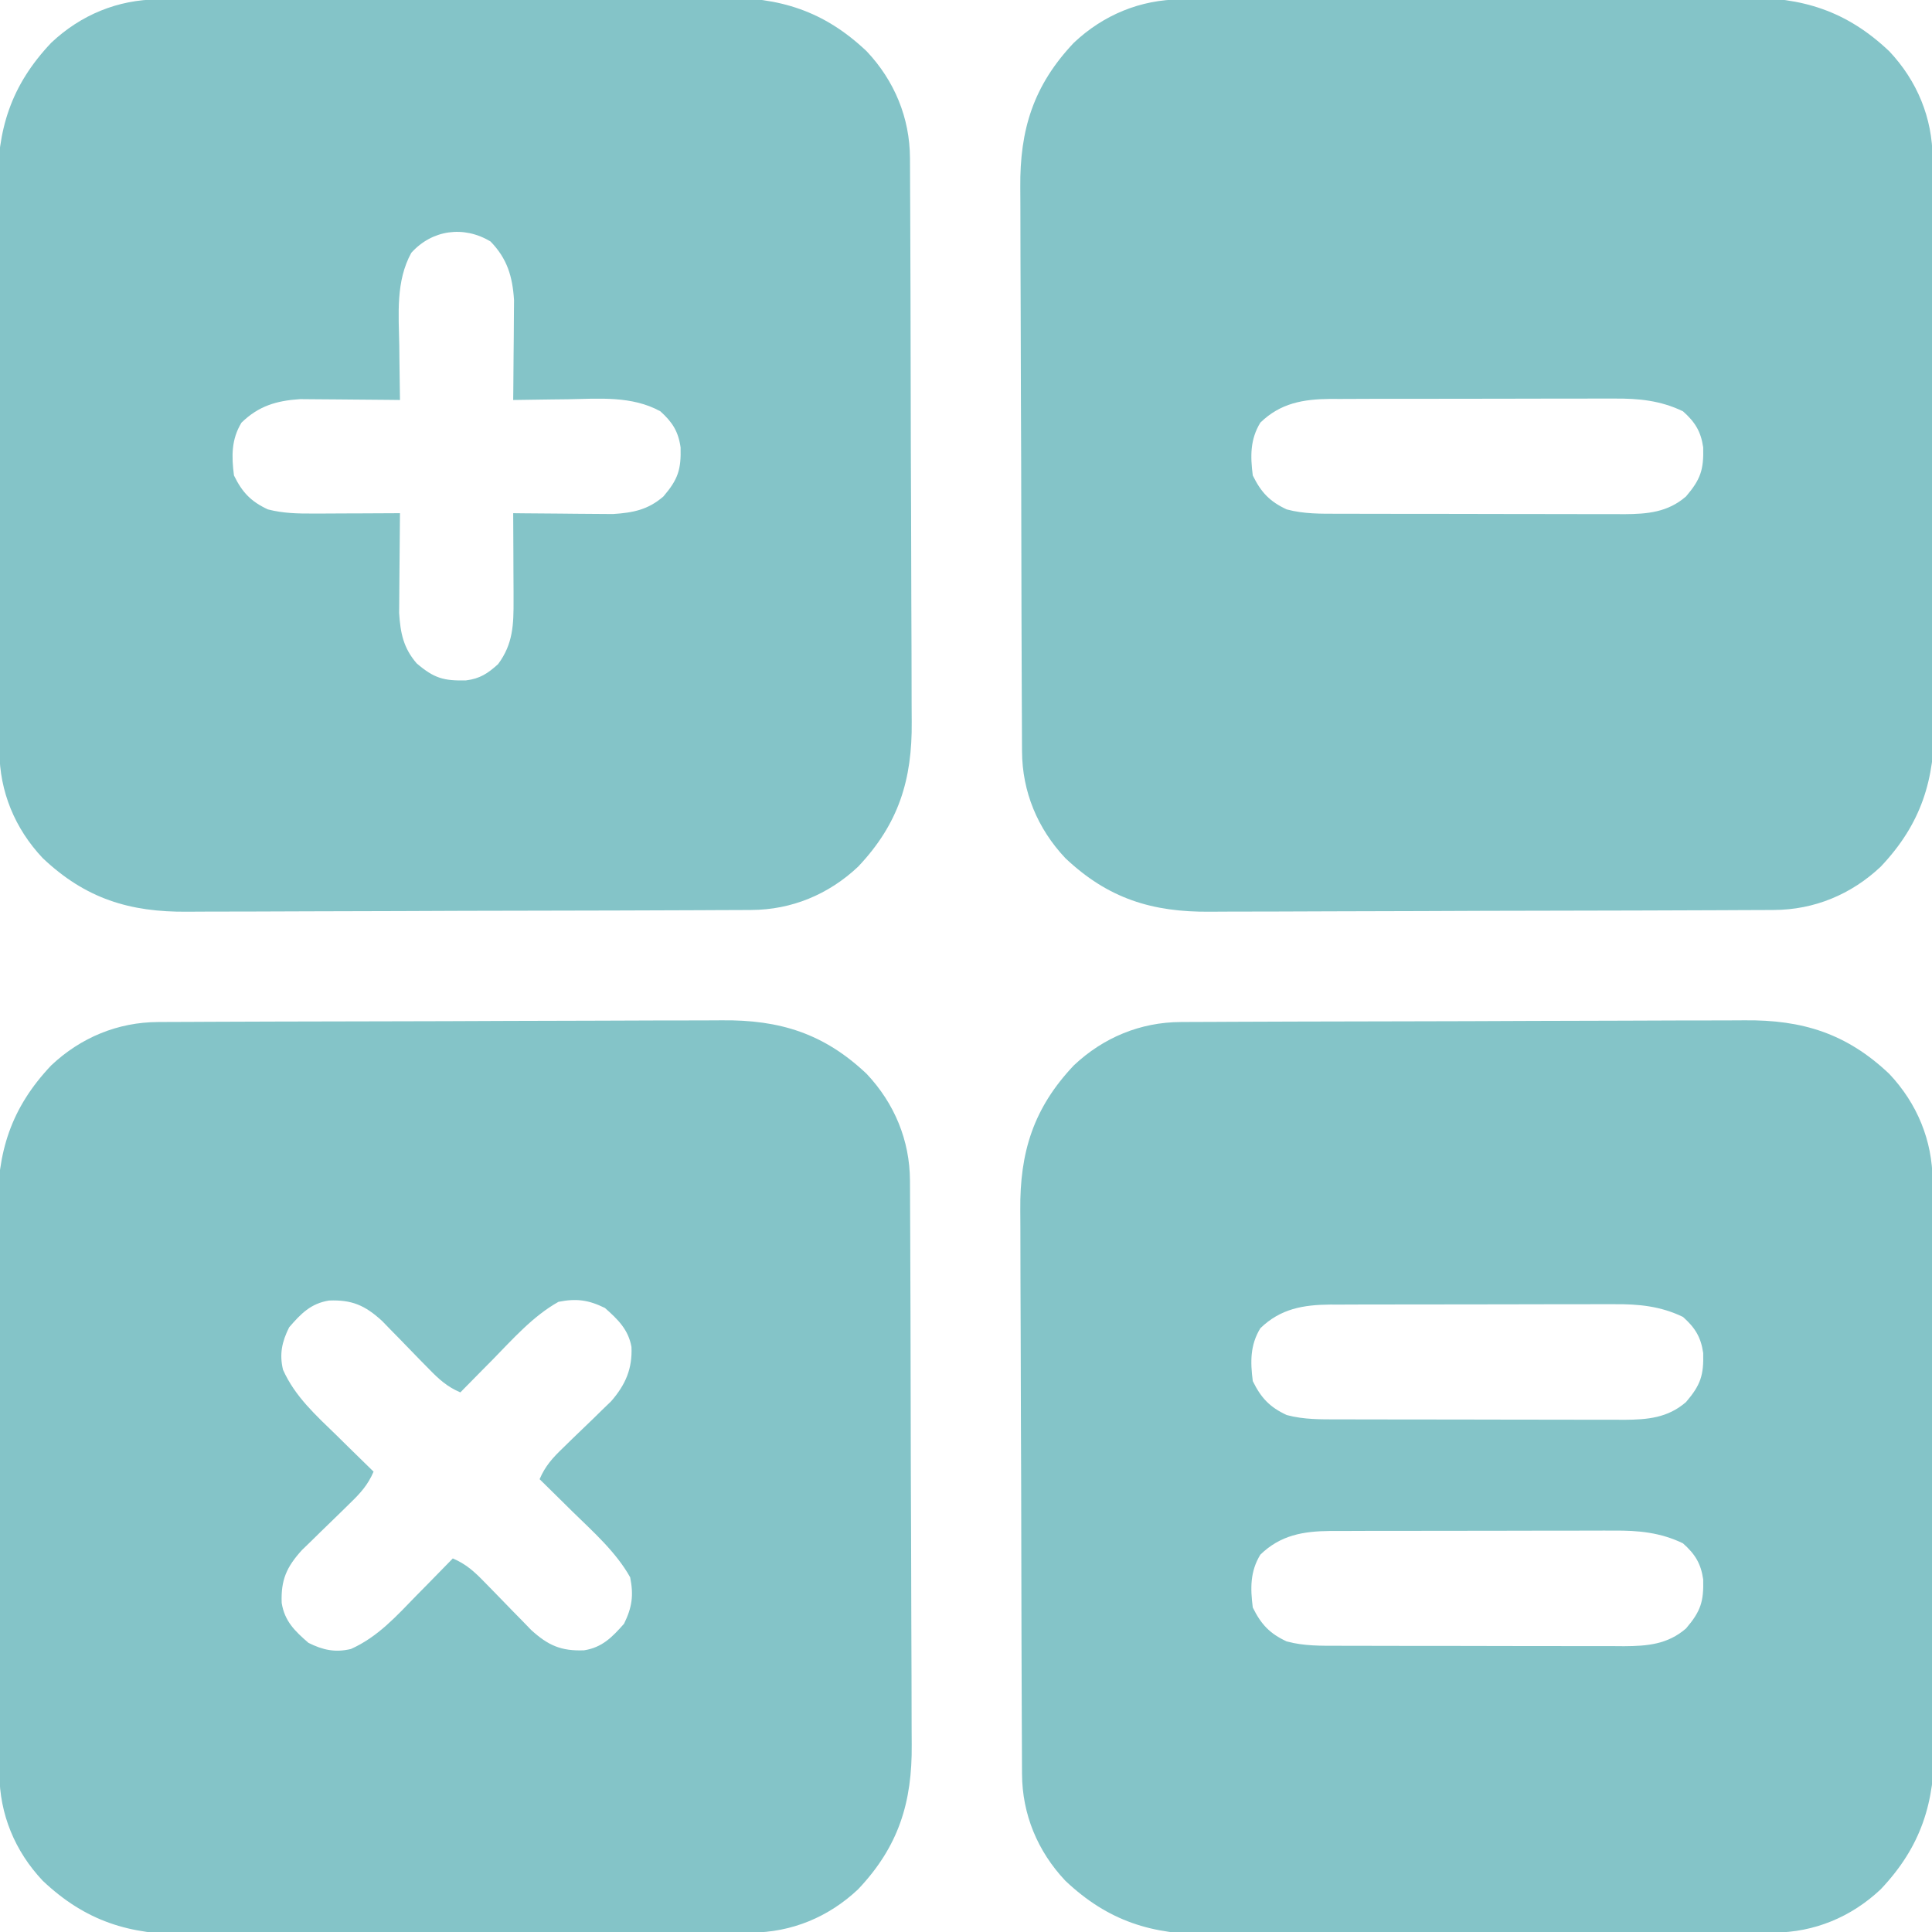<svg width="80" height="80" viewBox="0 0 80 80" fill="none" xmlns="http://www.w3.org/2000/svg">
<g clip-path="url(#clip0_3214_22533)">
<path d="M48.888 -0.024C48.996 -0.025 49.105 -0.025 49.216 -0.026C49.579 -0.028 49.941 -0.029 50.304 -0.03C50.564 -0.031 50.824 -0.033 51.084 -0.034C51.938 -0.038 52.793 -0.04 53.647 -0.043C53.941 -0.044 54.236 -0.044 54.531 -0.045C55.757 -0.049 56.983 -0.051 58.21 -0.053C59.964 -0.056 61.718 -0.061 63.472 -0.07C64.707 -0.076 65.942 -0.079 67.177 -0.08C67.914 -0.08 68.651 -0.082 69.387 -0.087C70.082 -0.092 70.776 -0.093 71.47 -0.091C71.723 -0.091 71.977 -0.092 72.23 -0.095C74.634 -0.12 76.461 0.448 78.23 2.122C79.385 3.346 80.017 4.882 80.024 6.545C80.025 6.707 80.025 6.707 80.026 6.873C80.028 7.235 80.029 7.598 80.03 7.96C80.031 8.22 80.033 8.48 80.034 8.74C80.038 9.595 80.04 10.449 80.043 11.303C80.044 11.598 80.044 11.892 80.045 12.187C80.049 13.413 80.052 14.64 80.053 15.866C80.056 17.62 80.061 19.374 80.07 21.128C80.076 22.364 80.079 23.599 80.08 24.834C80.08 25.57 80.082 26.307 80.087 27.044C80.092 27.738 80.093 28.432 80.091 29.126C80.091 29.38 80.093 29.633 80.095 29.887C80.12 32.29 79.552 34.117 77.878 35.886C76.654 37.041 75.118 37.673 73.455 37.68C73.347 37.681 73.239 37.682 73.127 37.682C72.765 37.684 72.402 37.685 72.04 37.686C71.78 37.688 71.52 37.689 71.26 37.69C70.406 37.694 69.551 37.697 68.697 37.699C68.402 37.7 68.108 37.701 67.813 37.702C66.587 37.705 65.36 37.708 64.134 37.71C62.38 37.712 60.626 37.717 58.871 37.726C57.636 37.732 56.401 37.735 55.166 37.736C54.43 37.737 53.693 37.739 52.956 37.744C52.262 37.748 51.568 37.749 50.874 37.748C50.62 37.748 50.367 37.749 50.114 37.752C47.71 37.776 45.883 37.208 44.114 35.534C42.959 34.31 42.327 32.774 42.32 31.112C42.319 31.003 42.318 30.895 42.318 30.784C42.316 30.421 42.315 30.059 42.314 29.696C42.312 29.436 42.311 29.176 42.31 28.916C42.306 28.062 42.303 27.207 42.301 26.353C42.3 26.059 42.299 25.764 42.298 25.469C42.295 24.243 42.292 23.017 42.29 21.79C42.288 20.036 42.283 18.282 42.274 16.528C42.268 15.293 42.265 14.058 42.264 12.823C42.263 12.086 42.261 11.349 42.256 10.613C42.252 9.918 42.251 9.224 42.252 8.53C42.253 8.277 42.251 8.023 42.248 7.77C42.224 5.366 42.792 3.539 44.466 1.77C45.69 0.615 47.226 -0.017 48.888 -0.024ZM52.188 17.5C51.762 18.198 51.773 18.893 51.875 19.688C52.218 20.386 52.576 20.767 53.281 21.094C53.998 21.286 54.703 21.273 55.439 21.273C55.576 21.273 55.713 21.274 55.854 21.274C56.306 21.276 56.759 21.276 57.211 21.276C57.526 21.277 57.841 21.277 58.156 21.278C58.816 21.279 59.476 21.279 60.136 21.279C60.981 21.279 61.826 21.281 62.67 21.284C63.321 21.286 63.971 21.286 64.622 21.286C64.933 21.286 65.245 21.287 65.556 21.288C65.992 21.289 66.428 21.289 66.864 21.288C66.992 21.289 67.12 21.29 67.251 21.291C68.219 21.285 69.057 21.213 69.814 20.557C70.423 19.844 70.55 19.443 70.526 18.527C70.431 17.863 70.185 17.472 69.688 17.031C68.763 16.583 67.846 16.495 66.834 16.504C66.697 16.504 66.559 16.503 66.418 16.503C65.969 16.501 65.521 16.503 65.072 16.506C64.758 16.506 64.444 16.506 64.129 16.506C63.473 16.506 62.817 16.507 62.16 16.51C61.321 16.514 60.481 16.514 59.641 16.513C58.993 16.512 58.345 16.513 57.697 16.515C57.388 16.515 57.078 16.515 56.768 16.515C56.335 16.515 55.903 16.517 55.47 16.52C55.343 16.519 55.216 16.519 55.085 16.518C53.962 16.529 53.022 16.69 52.188 17.5Z" fill="#84C4C8"/>
<path d="M6.545 42.32C6.653 42.319 6.761 42.318 6.872 42.318C7.235 42.316 7.598 42.315 7.96 42.314C8.22 42.312 8.48 42.311 8.74 42.31C9.595 42.306 10.449 42.303 11.303 42.301C11.598 42.3 11.892 42.299 12.187 42.299C13.413 42.295 14.64 42.292 15.866 42.291C17.62 42.288 19.374 42.283 21.128 42.274C22.363 42.268 23.599 42.265 24.834 42.264C25.57 42.263 26.307 42.261 27.044 42.256C27.738 42.252 28.432 42.251 29.126 42.253C29.38 42.253 29.633 42.251 29.886 42.249C32.29 42.224 34.117 42.792 35.886 44.466C37.041 45.69 37.673 47.226 37.68 48.888C37.681 49.051 37.681 49.051 37.682 49.216C37.684 49.579 37.685 49.941 37.686 50.304C37.688 50.564 37.689 50.824 37.69 51.084C37.694 51.938 37.697 52.793 37.699 53.647C37.7 53.941 37.701 54.236 37.702 54.531C37.705 55.757 37.708 56.983 37.71 58.21C37.712 59.964 37.717 61.718 37.726 63.472C37.732 64.707 37.735 65.942 37.736 67.177C37.737 67.914 37.739 68.651 37.744 69.387C37.748 70.082 37.749 70.776 37.748 71.47C37.747 71.724 37.749 71.977 37.752 72.23C37.776 74.634 37.208 76.461 35.534 78.23C34.31 79.385 32.774 80.017 31.112 80.024C31.003 80.025 30.895 80.025 30.784 80.026C30.421 80.028 30.059 80.029 29.696 80.03C29.436 80.031 29.176 80.033 28.916 80.034C28.062 80.038 27.207 80.041 26.353 80.043C26.058 80.044 25.764 80.044 25.469 80.045C24.243 80.049 23.017 80.052 21.79 80.053C20.036 80.056 18.282 80.061 16.528 80.07C15.293 80.076 14.058 80.079 12.823 80.08C12.086 80.081 11.349 80.082 10.613 80.087C9.918 80.092 9.224 80.093 8.53 80.091C8.277 80.091 8.023 80.093 7.77 80.095C5.366 80.12 3.539 79.552 1.77 77.878C0.615 76.654 -0.017 75.118 -0.024 73.456C-0.025 73.347 -0.025 73.239 -0.026 73.128C-0.028 72.765 -0.029 72.403 -0.03 72.04C-0.031 71.78 -0.033 71.52 -0.034 71.26C-0.038 70.406 -0.041 69.551 -0.043 68.697C-0.044 68.402 -0.044 68.108 -0.045 67.813C-0.049 66.587 -0.052 65.361 -0.053 64.134C-0.056 62.38 -0.061 60.626 -0.07 58.872C-0.076 57.637 -0.079 56.401 -0.08 55.166C-0.08 54.43 -0.082 53.693 -0.087 52.956C-0.092 52.262 -0.093 51.568 -0.091 50.874C-0.091 50.62 -0.092 50.367 -0.095 50.114C-0.12 47.71 0.448 45.883 2.122 44.114C3.346 42.959 4.882 42.327 6.545 42.32ZM11.973 54.961C11.674 55.559 11.564 56.071 11.719 56.719C12.22 57.836 13.078 58.6 13.945 59.443C14.091 59.587 14.238 59.732 14.388 59.88C14.748 60.234 15.108 60.586 15.469 60.938C15.235 61.487 14.92 61.832 14.493 62.245C14.362 62.374 14.231 62.502 14.096 62.635C13.82 62.902 13.545 63.17 13.269 63.438C13.138 63.566 13.007 63.695 12.872 63.828C12.692 64.002 12.692 64.002 12.508 64.18C11.861 64.889 11.628 65.428 11.664 66.373C11.783 67.13 12.214 67.544 12.773 68.027C13.371 68.326 13.883 68.436 14.531 68.281C15.648 67.781 16.412 66.922 17.256 66.055C17.4 65.909 17.544 65.762 17.693 65.612C18.046 65.253 18.399 64.892 18.75 64.531C19.3 64.765 19.644 65.08 20.058 65.507C20.186 65.638 20.315 65.769 20.447 65.904C20.715 66.18 20.983 66.455 21.25 66.731C21.443 66.928 21.443 66.928 21.64 67.128C21.756 67.248 21.873 67.368 21.992 67.492C22.701 68.139 23.241 68.372 24.186 68.336C24.939 68.217 25.353 67.787 25.84 67.236C26.175 66.552 26.242 66.058 26.094 65.313C25.504 64.258 24.546 63.415 23.691 62.578C23.561 62.45 23.432 62.321 23.298 62.189C22.98 61.875 22.662 61.562 22.344 61.25C22.577 60.701 22.891 60.359 23.32 59.948C23.516 59.756 23.516 59.756 23.716 59.561C23.992 59.295 24.268 59.029 24.544 58.764C24.74 58.571 24.74 58.571 24.941 58.375C25.061 58.26 25.181 58.144 25.304 58.025C25.903 57.336 26.188 56.677 26.148 55.774C26.019 55.051 25.58 54.629 25.049 54.16C24.365 53.825 23.87 53.758 23.125 53.906C22.07 54.496 21.227 55.454 20.391 56.309C20.262 56.439 20.134 56.569 20.001 56.702C19.688 57.02 19.375 57.338 19.062 57.656C18.513 57.422 18.169 57.107 17.755 56.68C17.626 56.55 17.498 56.419 17.365 56.284C17.098 56.008 16.83 55.732 16.562 55.456C16.434 55.325 16.305 55.194 16.172 55.059C16.056 54.939 15.94 54.819 15.82 54.696C15.111 54.049 14.572 53.816 13.627 53.852C12.87 53.971 12.456 54.401 11.973 54.961Z" fill="#84C4C8"/>
<path d="M6.545 -0.024C6.653 -0.025 6.761 -0.025 6.872 -0.026C7.235 -0.028 7.598 -0.029 7.96 -0.03C8.22 -0.031 8.48 -0.033 8.74 -0.034C9.595 -0.038 10.449 -0.04 11.303 -0.043C11.598 -0.044 11.892 -0.044 12.187 -0.045C13.413 -0.049 14.64 -0.051 15.866 -0.053C17.62 -0.056 19.374 -0.061 21.128 -0.07C22.363 -0.076 23.599 -0.079 24.834 -0.08C25.57 -0.08 26.307 -0.082 27.044 -0.087C27.738 -0.092 28.432 -0.093 29.126 -0.091C29.38 -0.091 29.633 -0.092 29.886 -0.095C32.29 -0.12 34.117 0.448 35.886 2.122C37.041 3.346 37.673 4.882 37.68 6.545C37.681 6.707 37.681 6.707 37.682 6.873C37.684 7.235 37.685 7.598 37.686 7.96C37.688 8.22 37.689 8.48 37.69 8.74C37.694 9.595 37.697 10.449 37.699 11.303C37.7 11.598 37.701 11.892 37.702 12.187C37.705 13.413 37.708 14.64 37.71 15.866C37.712 17.62 37.717 19.374 37.726 21.128C37.732 22.364 37.735 23.599 37.736 24.834C37.737 25.57 37.739 26.307 37.744 27.044C37.748 27.738 37.749 28.432 37.748 29.126C37.747 29.38 37.749 29.633 37.752 29.887C37.776 32.29 37.208 34.117 35.534 35.886C34.31 37.041 32.774 37.673 31.112 37.68C31.003 37.681 30.895 37.682 30.784 37.682C30.421 37.684 30.059 37.685 29.696 37.686C29.436 37.688 29.176 37.689 28.916 37.69C28.062 37.694 27.207 37.697 26.353 37.699C26.058 37.7 25.764 37.701 25.469 37.702C24.243 37.705 23.017 37.708 21.79 37.71C20.036 37.712 18.282 37.717 16.528 37.726C15.293 37.732 14.058 37.735 12.823 37.736C12.086 37.737 11.349 37.739 10.613 37.744C9.918 37.748 9.224 37.749 8.53 37.748C8.277 37.748 8.023 37.749 7.77 37.752C5.366 37.776 3.539 37.208 1.77 35.534C0.615 34.31 -0.017 32.774 -0.024 31.112C-0.025 31.003 -0.025 30.895 -0.026 30.784C-0.028 30.421 -0.029 30.059 -0.03 29.696C-0.031 29.436 -0.033 29.176 -0.034 28.916C-0.038 28.062 -0.041 27.207 -0.043 26.353C-0.044 26.059 -0.044 25.764 -0.045 25.469C-0.049 24.243 -0.052 23.017 -0.053 21.79C-0.056 20.036 -0.061 18.282 -0.07 16.528C-0.076 15.293 -0.079 14.058 -0.08 12.823C-0.08 12.086 -0.082 11.349 -0.087 10.613C-0.092 9.918 -0.093 9.224 -0.091 8.53C-0.091 8.277 -0.092 8.023 -0.095 7.77C-0.12 5.366 0.448 3.539 2.122 1.77C3.346 0.615 4.882 -0.017 6.545 -0.024ZM17.031 10.469C16.383 11.645 16.509 13.009 16.533 14.307C16.536 14.526 16.538 14.745 16.54 14.965C16.545 15.498 16.553 16.03 16.562 16.563C16.358 16.56 16.358 16.56 16.15 16.558C15.64 16.552 15.13 16.548 14.62 16.545C14.4 16.544 14.18 16.542 13.96 16.539C13.643 16.535 13.325 16.533 13.007 16.532C12.721 16.53 12.721 16.53 12.43 16.527C11.449 16.59 10.71 16.81 10 17.5C9.575 18.198 9.586 18.893 9.688 19.688C10.03 20.386 10.389 20.767 11.094 21.094C11.727 21.256 12.325 21.268 12.977 21.265C13.131 21.265 13.131 21.265 13.289 21.265C13.615 21.264 13.941 21.262 14.268 21.26C14.49 21.259 14.712 21.258 14.934 21.258C15.477 21.256 16.02 21.253 16.562 21.25C16.561 21.386 16.559 21.523 16.558 21.663C16.552 22.173 16.548 22.683 16.545 23.193C16.544 23.413 16.542 23.633 16.539 23.852C16.535 24.17 16.533 24.488 16.532 24.805C16.53 24.996 16.529 25.187 16.527 25.383C16.58 26.215 16.705 26.835 17.256 27.471C17.977 28.086 18.373 28.195 19.296 28.174C19.874 28.102 20.197 27.887 20.625 27.5C21.248 26.662 21.27 25.855 21.265 24.836C21.265 24.733 21.265 24.63 21.265 24.524C21.264 24.198 21.262 23.871 21.26 23.545C21.259 23.323 21.258 23.1 21.258 22.878C21.256 22.335 21.253 21.793 21.25 21.25C21.386 21.252 21.523 21.253 21.663 21.255C22.173 21.26 22.683 21.264 23.193 21.267C23.413 21.269 23.632 21.271 23.852 21.274C24.17 21.277 24.488 21.279 24.805 21.281C24.996 21.282 25.187 21.284 25.383 21.285C26.215 21.232 26.835 21.108 27.471 20.557C28.079 19.844 28.206 19.443 28.182 18.527C28.087 17.86 27.839 17.477 27.344 17.031C26.168 16.383 24.804 16.509 23.506 16.533C23.286 16.536 23.067 16.538 22.848 16.54C22.315 16.545 21.782 16.553 21.25 16.563C21.252 16.426 21.253 16.29 21.255 16.15C21.26 15.64 21.264 15.13 21.267 14.62C21.269 14.4 21.271 14.18 21.274 13.96C21.277 13.643 21.279 13.325 21.28 13.007C21.282 12.817 21.284 12.626 21.285 12.43C21.223 11.449 21.003 10.71 20.312 10C19.204 9.329 17.888 9.515 17.031 10.469Z" fill="#84C4C8"/>
<path d="M48.888 42.32C48.996 42.319 49.105 42.318 49.216 42.318C49.579 42.316 49.941 42.315 50.304 42.314C50.564 42.312 50.824 42.311 51.084 42.31C51.938 42.306 52.793 42.303 53.647 42.301C53.941 42.3 54.236 42.299 54.531 42.299C55.757 42.295 56.983 42.292 58.21 42.291C59.964 42.288 61.718 42.283 63.472 42.274C64.707 42.268 65.942 42.265 67.177 42.264C67.914 42.263 68.651 42.261 69.387 42.256C70.082 42.252 70.776 42.251 71.47 42.253C71.723 42.253 71.977 42.251 72.23 42.249C74.634 42.224 76.461 42.792 78.23 44.466C79.385 45.69 80.017 47.226 80.024 48.888C80.025 49.051 80.025 49.051 80.026 49.216C80.028 49.579 80.029 49.941 80.03 50.304C80.031 50.564 80.033 50.824 80.034 51.084C80.038 51.938 80.04 52.793 80.043 53.647C80.044 53.941 80.044 54.236 80.045 54.531C80.049 55.757 80.052 56.983 80.053 58.21C80.056 59.964 80.061 61.718 80.07 63.472C80.076 64.707 80.079 65.942 80.08 67.177C80.08 67.914 80.082 68.651 80.087 69.387C80.092 70.082 80.093 70.776 80.091 71.47C80.091 71.724 80.093 71.977 80.095 72.23C80.12 74.634 79.552 76.461 77.878 78.23C76.654 79.385 75.118 80.017 73.455 80.024C73.347 80.025 73.239 80.025 73.127 80.026C72.765 80.028 72.402 80.029 72.04 80.03C71.78 80.031 71.52 80.033 71.26 80.034C70.406 80.038 69.551 80.041 68.697 80.043C68.402 80.044 68.108 80.044 67.813 80.045C66.587 80.049 65.36 80.052 64.134 80.053C62.38 80.056 60.626 80.061 58.871 80.07C57.636 80.076 56.401 80.079 55.166 80.08C54.43 80.081 53.693 80.082 52.956 80.087C52.262 80.092 51.568 80.093 50.874 80.091C50.62 80.091 50.367 80.093 50.114 80.095C47.71 80.12 45.883 79.552 44.114 77.878C42.959 76.654 42.327 75.118 42.32 73.456C42.319 73.347 42.318 73.239 42.318 73.128C42.316 72.765 42.315 72.403 42.314 72.04C42.312 71.78 42.311 71.52 42.31 71.26C42.306 70.406 42.303 69.551 42.301 68.697C42.3 68.402 42.299 68.108 42.298 67.813C42.295 66.587 42.292 65.361 42.29 64.134C42.288 62.38 42.283 60.626 42.274 58.872C42.268 57.637 42.265 56.401 42.264 55.166C42.263 54.43 42.261 53.693 42.256 52.956C42.252 52.262 42.251 51.568 42.252 50.874C42.253 50.62 42.251 50.367 42.248 50.114C42.224 47.71 42.792 45.883 44.466 44.114C45.69 42.959 47.226 42.327 48.888 42.32ZM52.188 55C51.762 55.698 51.773 56.393 51.875 57.188C52.218 57.886 52.576 58.267 53.281 58.594C53.998 58.786 54.703 58.773 55.439 58.773C55.576 58.773 55.713 58.774 55.854 58.774C56.306 58.776 56.759 58.776 57.211 58.776C57.526 58.777 57.841 58.777 58.156 58.778C58.816 58.779 59.476 58.779 60.136 58.779C60.981 58.779 61.826 58.781 62.67 58.784C63.321 58.786 63.971 58.786 64.622 58.786C64.933 58.786 65.245 58.787 65.556 58.788C65.992 58.789 66.428 58.789 66.864 58.788C66.992 58.789 67.12 58.79 67.251 58.791C68.219 58.785 69.057 58.713 69.814 58.057C70.423 57.344 70.55 56.943 70.526 56.027C70.431 55.363 70.185 54.972 69.688 54.531C68.763 54.083 67.846 53.995 66.834 54.004C66.697 54.004 66.559 54.003 66.418 54.003C65.969 54.001 65.521 54.004 65.072 54.006C64.758 54.006 64.444 54.006 64.129 54.006C63.473 54.006 62.817 54.007 62.16 54.01C61.321 54.014 60.481 54.014 59.641 54.013C58.993 54.012 58.345 54.013 57.697 54.015C57.388 54.015 57.078 54.015 56.768 54.015C56.335 54.015 55.903 54.017 55.47 54.02C55.343 54.019 55.216 54.019 55.085 54.019C53.962 54.029 53.022 54.19 52.188 55ZM52.188 64.375C51.762 65.073 51.773 65.768 51.875 66.563C52.218 67.261 52.576 67.642 53.281 67.969C53.998 68.161 54.703 68.148 55.439 68.148C55.576 68.148 55.713 68.149 55.854 68.149C56.306 68.151 56.759 68.151 57.211 68.151C57.526 68.152 57.841 68.152 58.156 68.153C58.816 68.154 59.476 68.154 60.136 68.154C60.981 68.154 61.826 68.156 62.67 68.159C63.321 68.161 63.971 68.161 64.622 68.161C64.933 68.161 65.245 68.162 65.556 68.163C65.992 68.164 66.428 68.164 66.864 68.163C66.992 68.164 67.12 68.165 67.251 68.166C68.219 68.16 69.057 68.088 69.814 67.432C70.423 66.719 70.55 66.318 70.526 65.402C70.431 64.738 70.185 64.347 69.688 63.906C68.763 63.458 67.846 63.37 66.834 63.379C66.697 63.379 66.559 63.378 66.418 63.378C65.969 63.376 65.521 63.379 65.072 63.381C64.758 63.381 64.444 63.381 64.129 63.381C63.473 63.381 62.817 63.382 62.16 63.385C61.321 63.389 60.481 63.389 59.641 63.388C58.993 63.387 58.345 63.388 57.697 63.39C57.388 63.39 57.078 63.39 56.768 63.39C56.335 63.39 55.903 63.392 55.47 63.395C55.343 63.394 55.216 63.394 55.085 63.394C53.962 63.404 53.022 63.565 52.188 64.375Z" fill="#84C4C8"/>
</g>
<defs>
<clipPath id="clip0_3214_22533">
<rect width="80" height="80" fill="white"/>
</clipPath>
</defs>
</svg>
